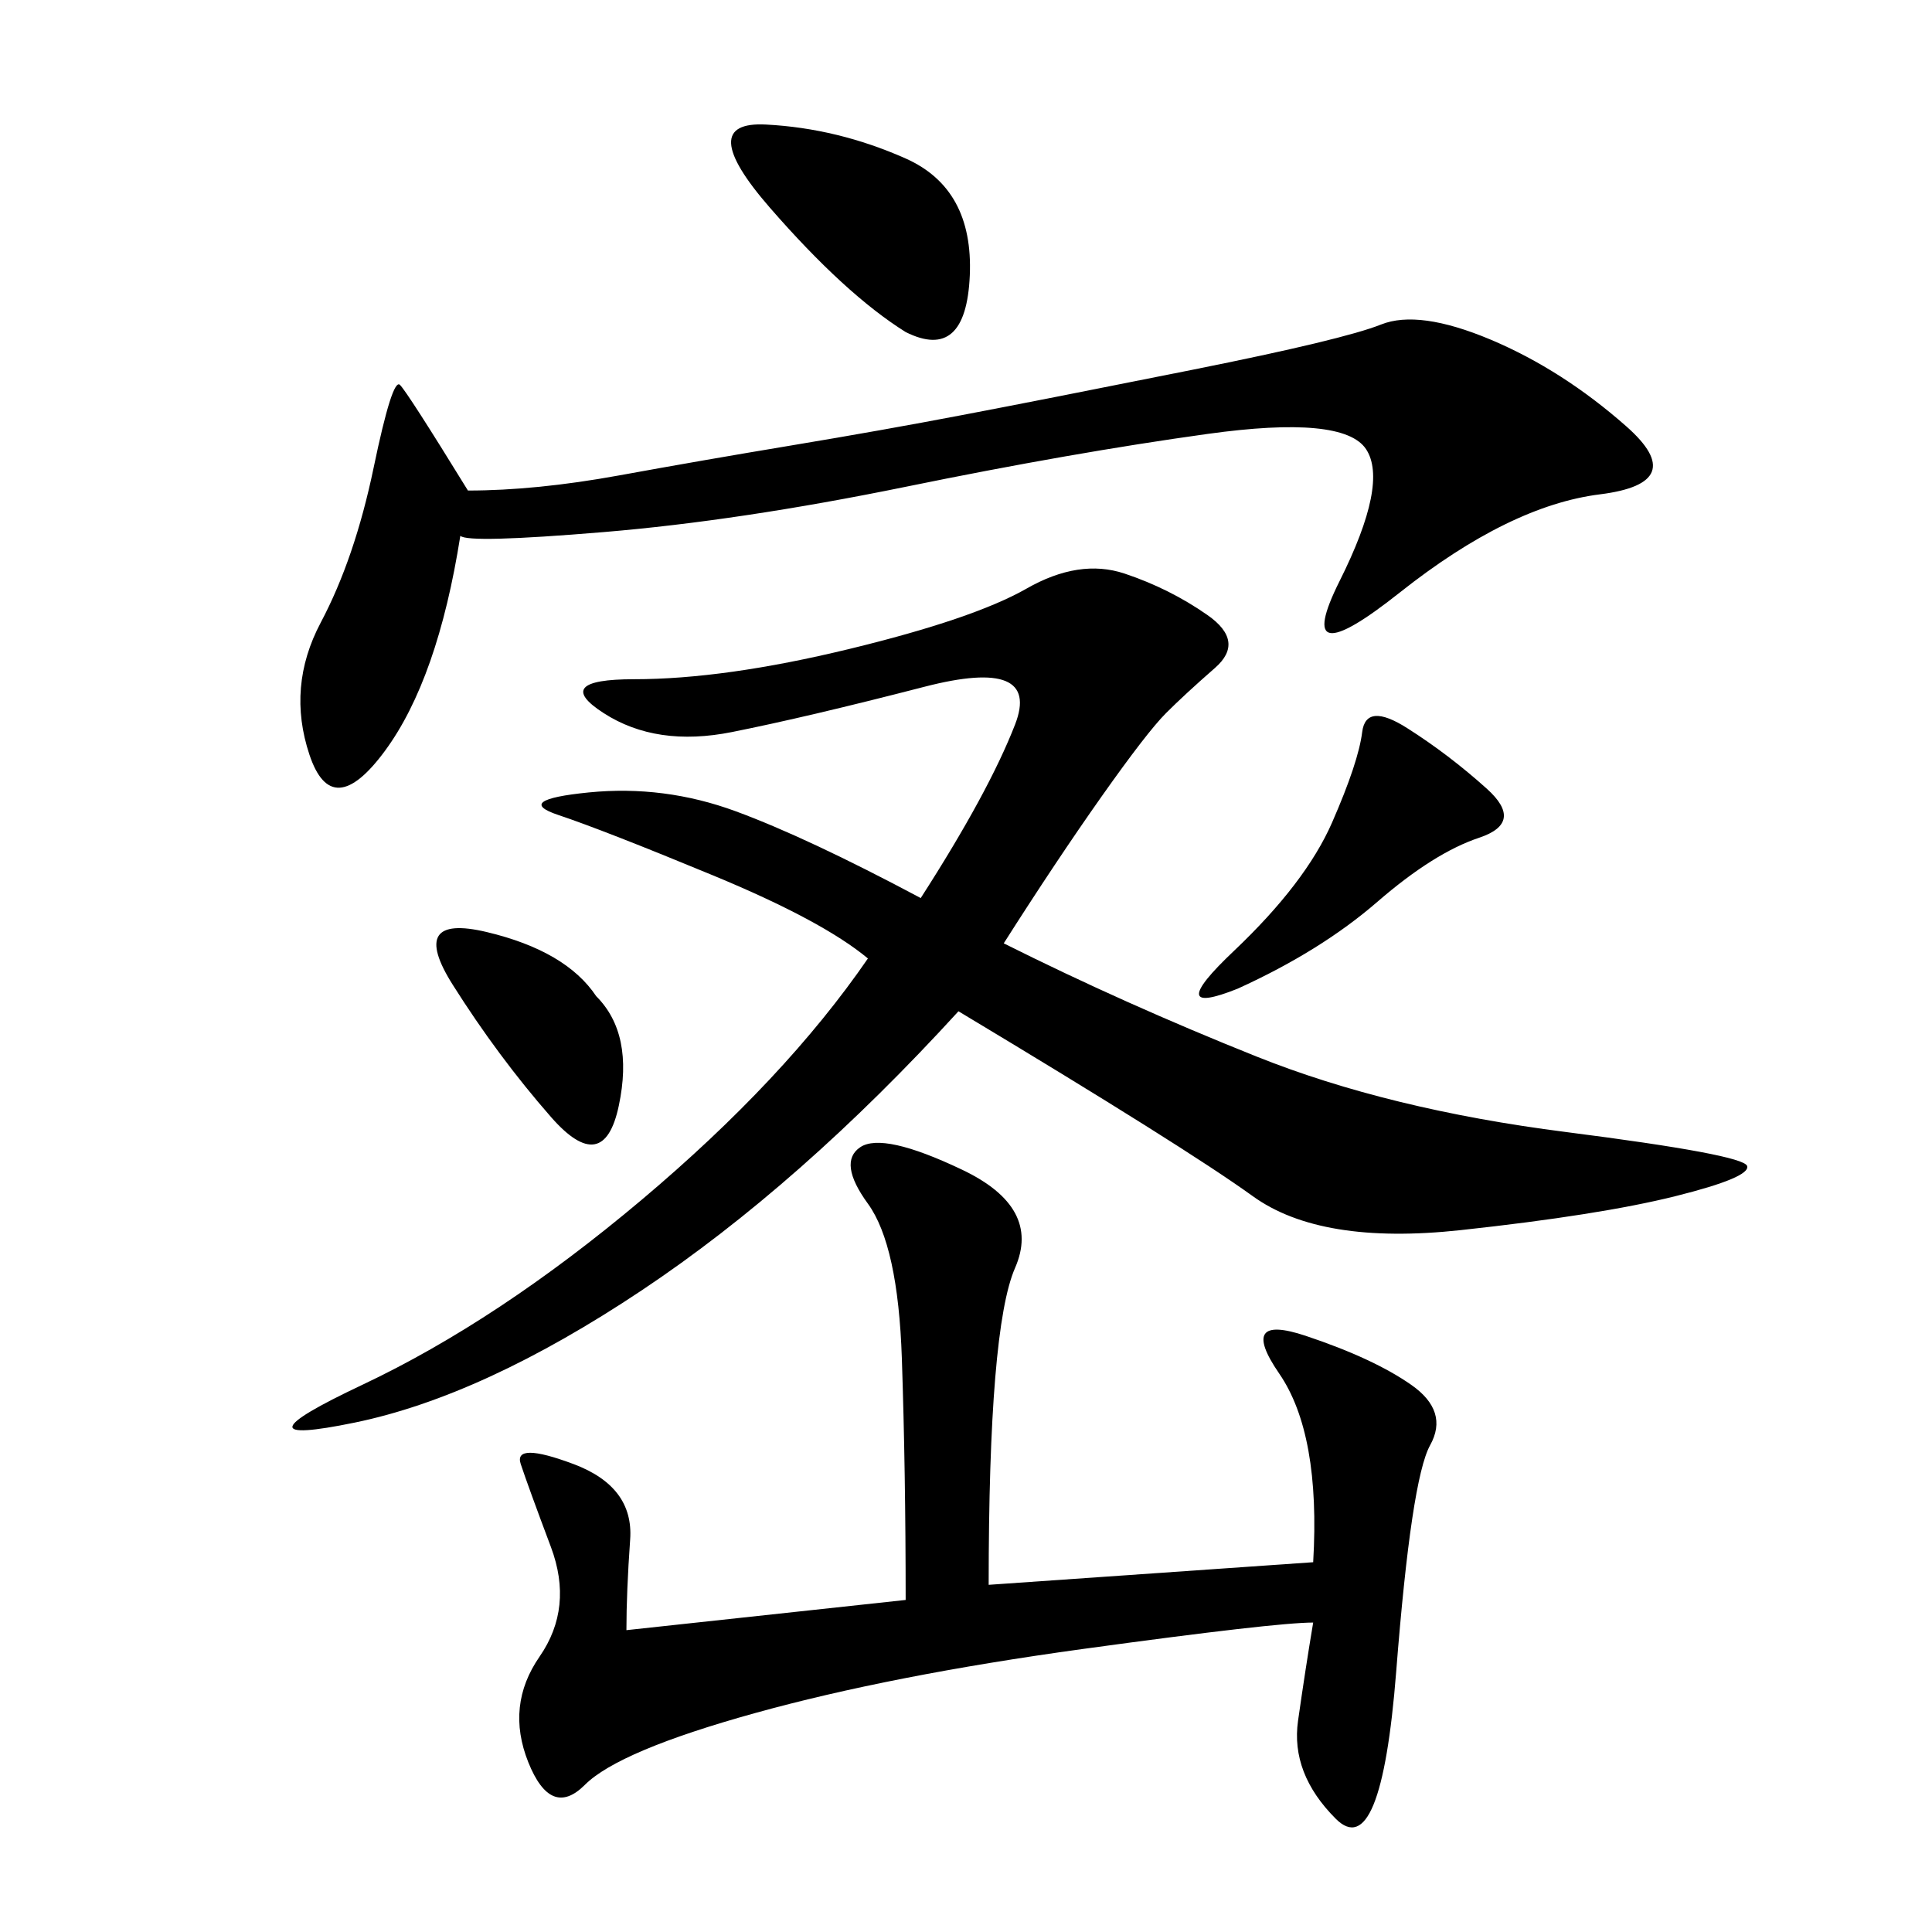 <svg xmlns="http://www.w3.org/2000/svg" xmlns:xlink="http://www.w3.org/1999/xlink" width="300" height="300"><path d="M155.86 146.48Q174.61 155.86 195.12 164.06Q215.63 172.27 243.16 175.78Q270.70 179.30 271.29 181.05Q271.88 182.81 260.16 185.74Q248.44 188.67 226.76 191.02Q205.08 193.36 194.53 185.74Q183.98 178.13 148.83 157.03L148.83 157.03Q124.22 183.98 99.61 200.39Q75 216.80 55.08 220.90Q35.16 225 56.25 215.04Q77.34 205.08 99.61 186.33Q121.88 167.58 134.77 148.83L134.77 148.83Q127.73 142.97 110.74 135.94Q93.75 128.91 86.72 126.56Q79.69 124.22 91.41 123.05Q103.13 121.88 114.26 125.98Q125.39 130.08 142.97 139.45L142.97 139.45Q153.52 123.05 157.62 112.50Q161.72 101.95 143.55 106.64Q125.39 111.33 113.67 113.67Q101.95 116.02 93.75 110.74Q85.55 105.47 98.44 105.47L98.44 105.47Q112.50 105.47 131.84 100.78Q151.17 96.09 159.38 91.41Q167.58 86.72 174.61 89.06Q181.64 91.41 187.50 95.51Q193.36 99.61 188.67 103.71Q183.98 107.81 181.05 110.74Q178.13 113.67 171.09 123.63Q164.06 133.59 155.86 146.48L155.86 146.48ZM153.52 246.09L203.91 242.58Q205.08 222.66 198.63 213.28Q192.19 203.91 202.73 207.42Q213.28 210.94 219.14 215.04Q225 219.14 222.07 224.41Q219.14 229.69 216.80 259.57Q214.45 289.45 207.42 282.42Q200.39 275.39 201.56 267.19Q202.73 258.98 203.91 251.95L203.91 251.95Q198.05 251.95 168.16 256.05Q138.28 260.16 117.19 266.02Q96.09 271.88 90.82 277.15Q85.55 282.42 82.03 273.63Q78.52 264.84 83.79 257.23Q89.06 249.61 85.55 240.23Q82.03 230.86 80.86 227.34Q79.69 223.83 89.06 227.34Q98.44 230.86 97.85 239.06Q97.27 247.27 97.27 253.13L97.27 253.13L140.63 248.44Q140.63 228.52 140.04 210.94Q139.45 193.36 134.77 186.91Q130.08 180.47 133.59 178.13Q137.11 175.78 149.41 181.64Q161.72 187.50 157.62 196.88Q153.52 206.25 153.52 246.09L153.52 246.09ZM71.48 83.20Q67.97 105.47 59.77 116.60Q51.56 127.73 48.05 117.19Q44.53 106.64 49.80 96.68Q55.08 86.72 58.01 72.66Q60.94 58.59 62.11 59.77Q63.28 60.94 72.66 76.17L72.66 76.17Q83.20 76.17 96.09 73.83Q108.98 71.48 123.05 69.14Q137.11 66.80 149.41 64.45Q161.72 62.11 185.16 57.42Q208.59 52.73 214.45 50.39Q220.31 48.05 231.45 52.73Q242.58 57.42 252.54 66.21Q262.50 75 248.44 76.76Q234.38 78.52 217.38 91.99Q200.39 105.47 208.01 90.23Q215.63 75 212.11 69.73Q208.59 64.45 187.50 67.38Q166.41 70.31 140.63 75.59Q114.84 80.86 93.75 82.62Q72.66 84.38 71.48 83.20L71.48 83.20ZM140.63 51.56Q131.25 45.70 119.53 32.23Q107.81 18.75 118.95 19.34Q130.08 19.92 140.63 24.61Q151.17 29.30 150.59 42.77Q150 56.25 140.63 51.56L140.63 51.56ZM192.19 153.52Q180.47 158.20 191.60 147.66Q202.73 137.11 206.84 127.73Q210.94 118.36 211.52 113.67Q212.11 108.98 218.55 113.09Q225 117.19 230.86 122.46Q236.72 127.73 229.69 130.08Q222.66 132.42 213.87 140.04Q205.08 147.66 192.19 153.52L192.19 153.52ZM92.58 154.69Q98.44 160.55 96.09 171.68Q93.75 182.81 85.55 173.44Q77.34 164.06 70.31 152.93Q63.28 141.80 75.59 144.73Q87.89 147.66 92.58 154.69L92.58 154.69Z"/></svg>
